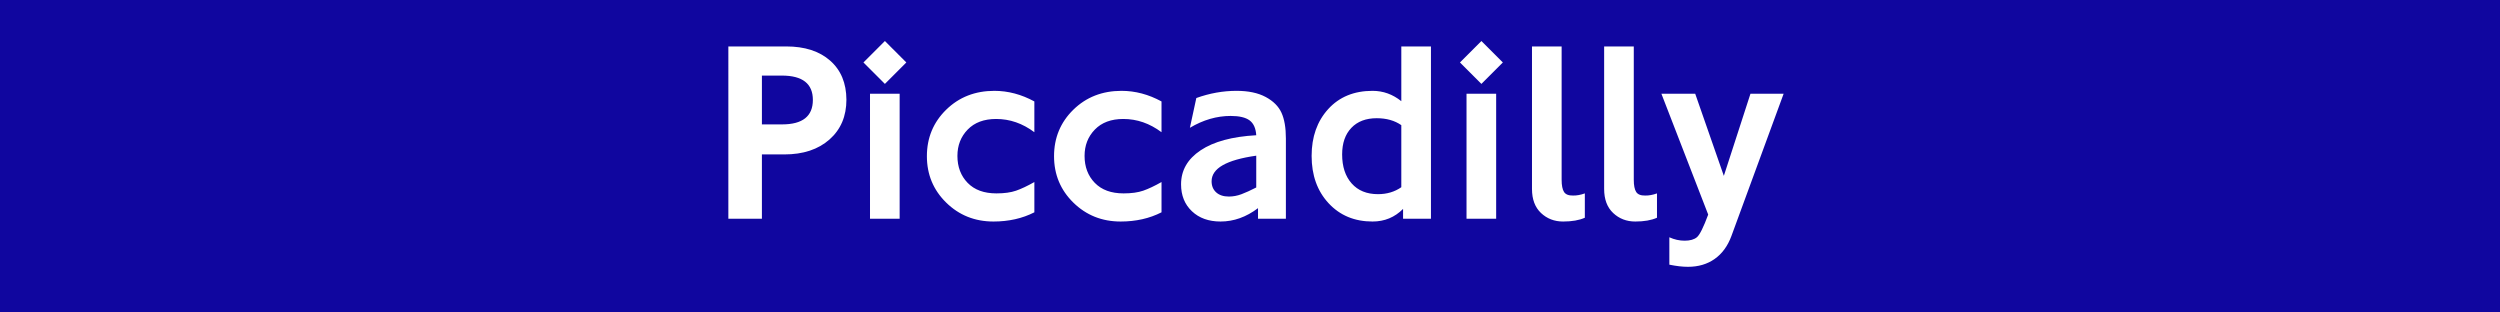 <?xml version="1.0" encoding="UTF-8"?>
<svg xmlns="http://www.w3.org/2000/svg" width="480" height="60" viewBox="0 0 480 60">
	<title>London flag box - Underground Piccadilly line</title>
	<path d="m0,0h480v60H0z" fill="#10069f"/>
	<path d="M139.843,8.917h11.117c3.552,0,6.361.908,8.428,2.725,2.066,1.816,3.108,4.315,3.124,7.496,0,3.181-1.082,5.728-3.245,7.641-2.164,1.913-5.054,2.87-8.67,2.87h-4.311v12.352h-6.442V8.917ZM146.286,14.512v9.372h3.875c3.939,0,5.909-1.565,5.909-4.698,0-3.116-1.986-4.674-5.958-4.674h-3.827ZM174.016,11.993l-4.117,4.117-4.117-4.117,4.117-4.117,4.117,4.117ZM172.732,42h-5.691v-24.001h5.691v24.001ZM198.598,40.765c-2.309,1.179-4.925,1.768-7.847,1.768-3.584,0-6.612-1.211-9.082-3.633s-3.706-5.393-3.706-8.912,1.235-6.511,3.706-8.925c2.47-2.413,5.554-3.62,9.251-3.62,2.631,0,5.191.678,7.677,2.034v5.909c-2.261-1.695-4.707-2.543-7.338-2.543-2.325,0-4.146.678-5.461,2.034-1.316,1.356-1.974,3.044-1.974,5.062,0,2.1.654,3.823,1.962,5.171,1.308,1.349,3.148,2.022,5.522,2.022,1.517,0,2.777-.174,3.778-.521,1.001-.348,2.171-.9,3.512-1.659v5.812ZM223.011,40.765c-2.309,1.179-4.925,1.768-7.847,1.768-3.584,0-6.612-1.211-9.082-3.633s-3.706-5.393-3.706-8.912,1.235-6.511,3.706-8.925c2.47-2.413,5.554-3.62,9.251-3.62,2.631,0,5.191.678,7.677,2.034v5.909c-2.261-1.695-4.707-2.543-7.338-2.543-2.325,0-4.146.678-5.461,2.034-1.316,1.356-1.974,3.044-1.974,5.062,0,2.1.654,3.823,1.962,5.171,1.308,1.349,3.148,2.022,5.522,2.022,1.517,0,2.777-.174,3.778-.521,1.001-.348,2.171-.9,3.512-1.659v5.812ZM246.891,42h-5.353v-2.034c-2.26,1.711-4.658,2.566-7.193,2.566-2.276,0-4.109-.657-5.498-1.974-1.389-1.315-2.083-3.039-2.083-5.171,0-2.68,1.251-4.855,3.754-6.526s6.063-2.636,10.681-2.895c-.081-1.323-.505-2.272-1.271-2.846-.767-.573-1.982-.859-3.645-.859-2.664,0-5.271.759-7.823,2.276l1.235-5.716c2.551-.92,5.126-1.38,7.726-1.38,2.26,0,4.121.392,5.582,1.174,1.461.783,2.475,1.793,3.04,3.027.564,1.235.848,2.879.848,4.929v15.428ZM241.199,35.993v-6.103c-2.858.403-5.001,1.013-6.43,1.828-1.429.815-2.143,1.845-2.143,3.088,0,.889.294,1.599.884,2.132.589.532,1.4.799,2.434.799.807,0,1.61-.149,2.41-.448s1.748-.73,2.846-1.296ZM274.742,42h-5.353v-1.89c-1.599,1.615-3.553,2.422-5.861,2.422-3.455,0-6.269-1.17-8.44-3.512-2.172-2.341-3.257-5.368-3.257-9.082,0-3.665,1.062-6.664,3.185-8.997s4.961-3.499,8.513-3.499c2.034,0,3.875.662,5.522,1.985v-10.511h5.691v33.083ZM269.051,35.945v-11.916c-1.276-.888-2.851-1.332-4.723-1.332-2.067,0-3.69.618-4.868,1.853-1.179,1.235-1.769,2.935-1.769,5.099,0,2.341.609,4.198,1.829,5.57,1.219,1.372,2.901,2.059,5.05,2.059,1.711,0,3.204-.444,4.48-1.332ZM288.547,11.993l-4.117,4.117-4.117-4.117,4.117-4.117,4.117,4.117ZM287.263,42h-5.691v-24.001h5.691v24.001ZM304.289,41.806c-1.082.484-2.471.727-4.166.727-1.679,0-3.096-.545-4.25-1.635s-1.731-2.627-1.731-4.613V8.917h5.691v25.6c0,1.081.153,1.86.46,2.337s.88.706,1.72.69c.71.016,1.469-.121,2.276-.412v4.674ZM318.142,41.806c-1.082.484-2.47.727-4.165.727-1.68,0-3.097-.545-4.251-1.635s-1.731-2.627-1.731-4.613V8.917h5.691v25.6c0,1.081.153,1.86.46,2.337s.88.706,1.72.69c.71.016,1.469-.121,2.276-.412v4.674ZM342.457,17.999l-10.026,27.318c-.71,1.922-1.78,3.387-3.209,4.396-1.429,1.009-3.136,1.514-5.122,1.514-1.065,0-2.261-.138-3.584-.412v-5.256c.969.437,1.945.654,2.93.654,1.05,0,1.841-.227,2.374-.678.532-.453,1.251-1.897,2.155-4.336l-8.985-23.201h6.491l5.497,15.767,5.11-15.767h6.369Z" fill="#fff"/>
</svg>
